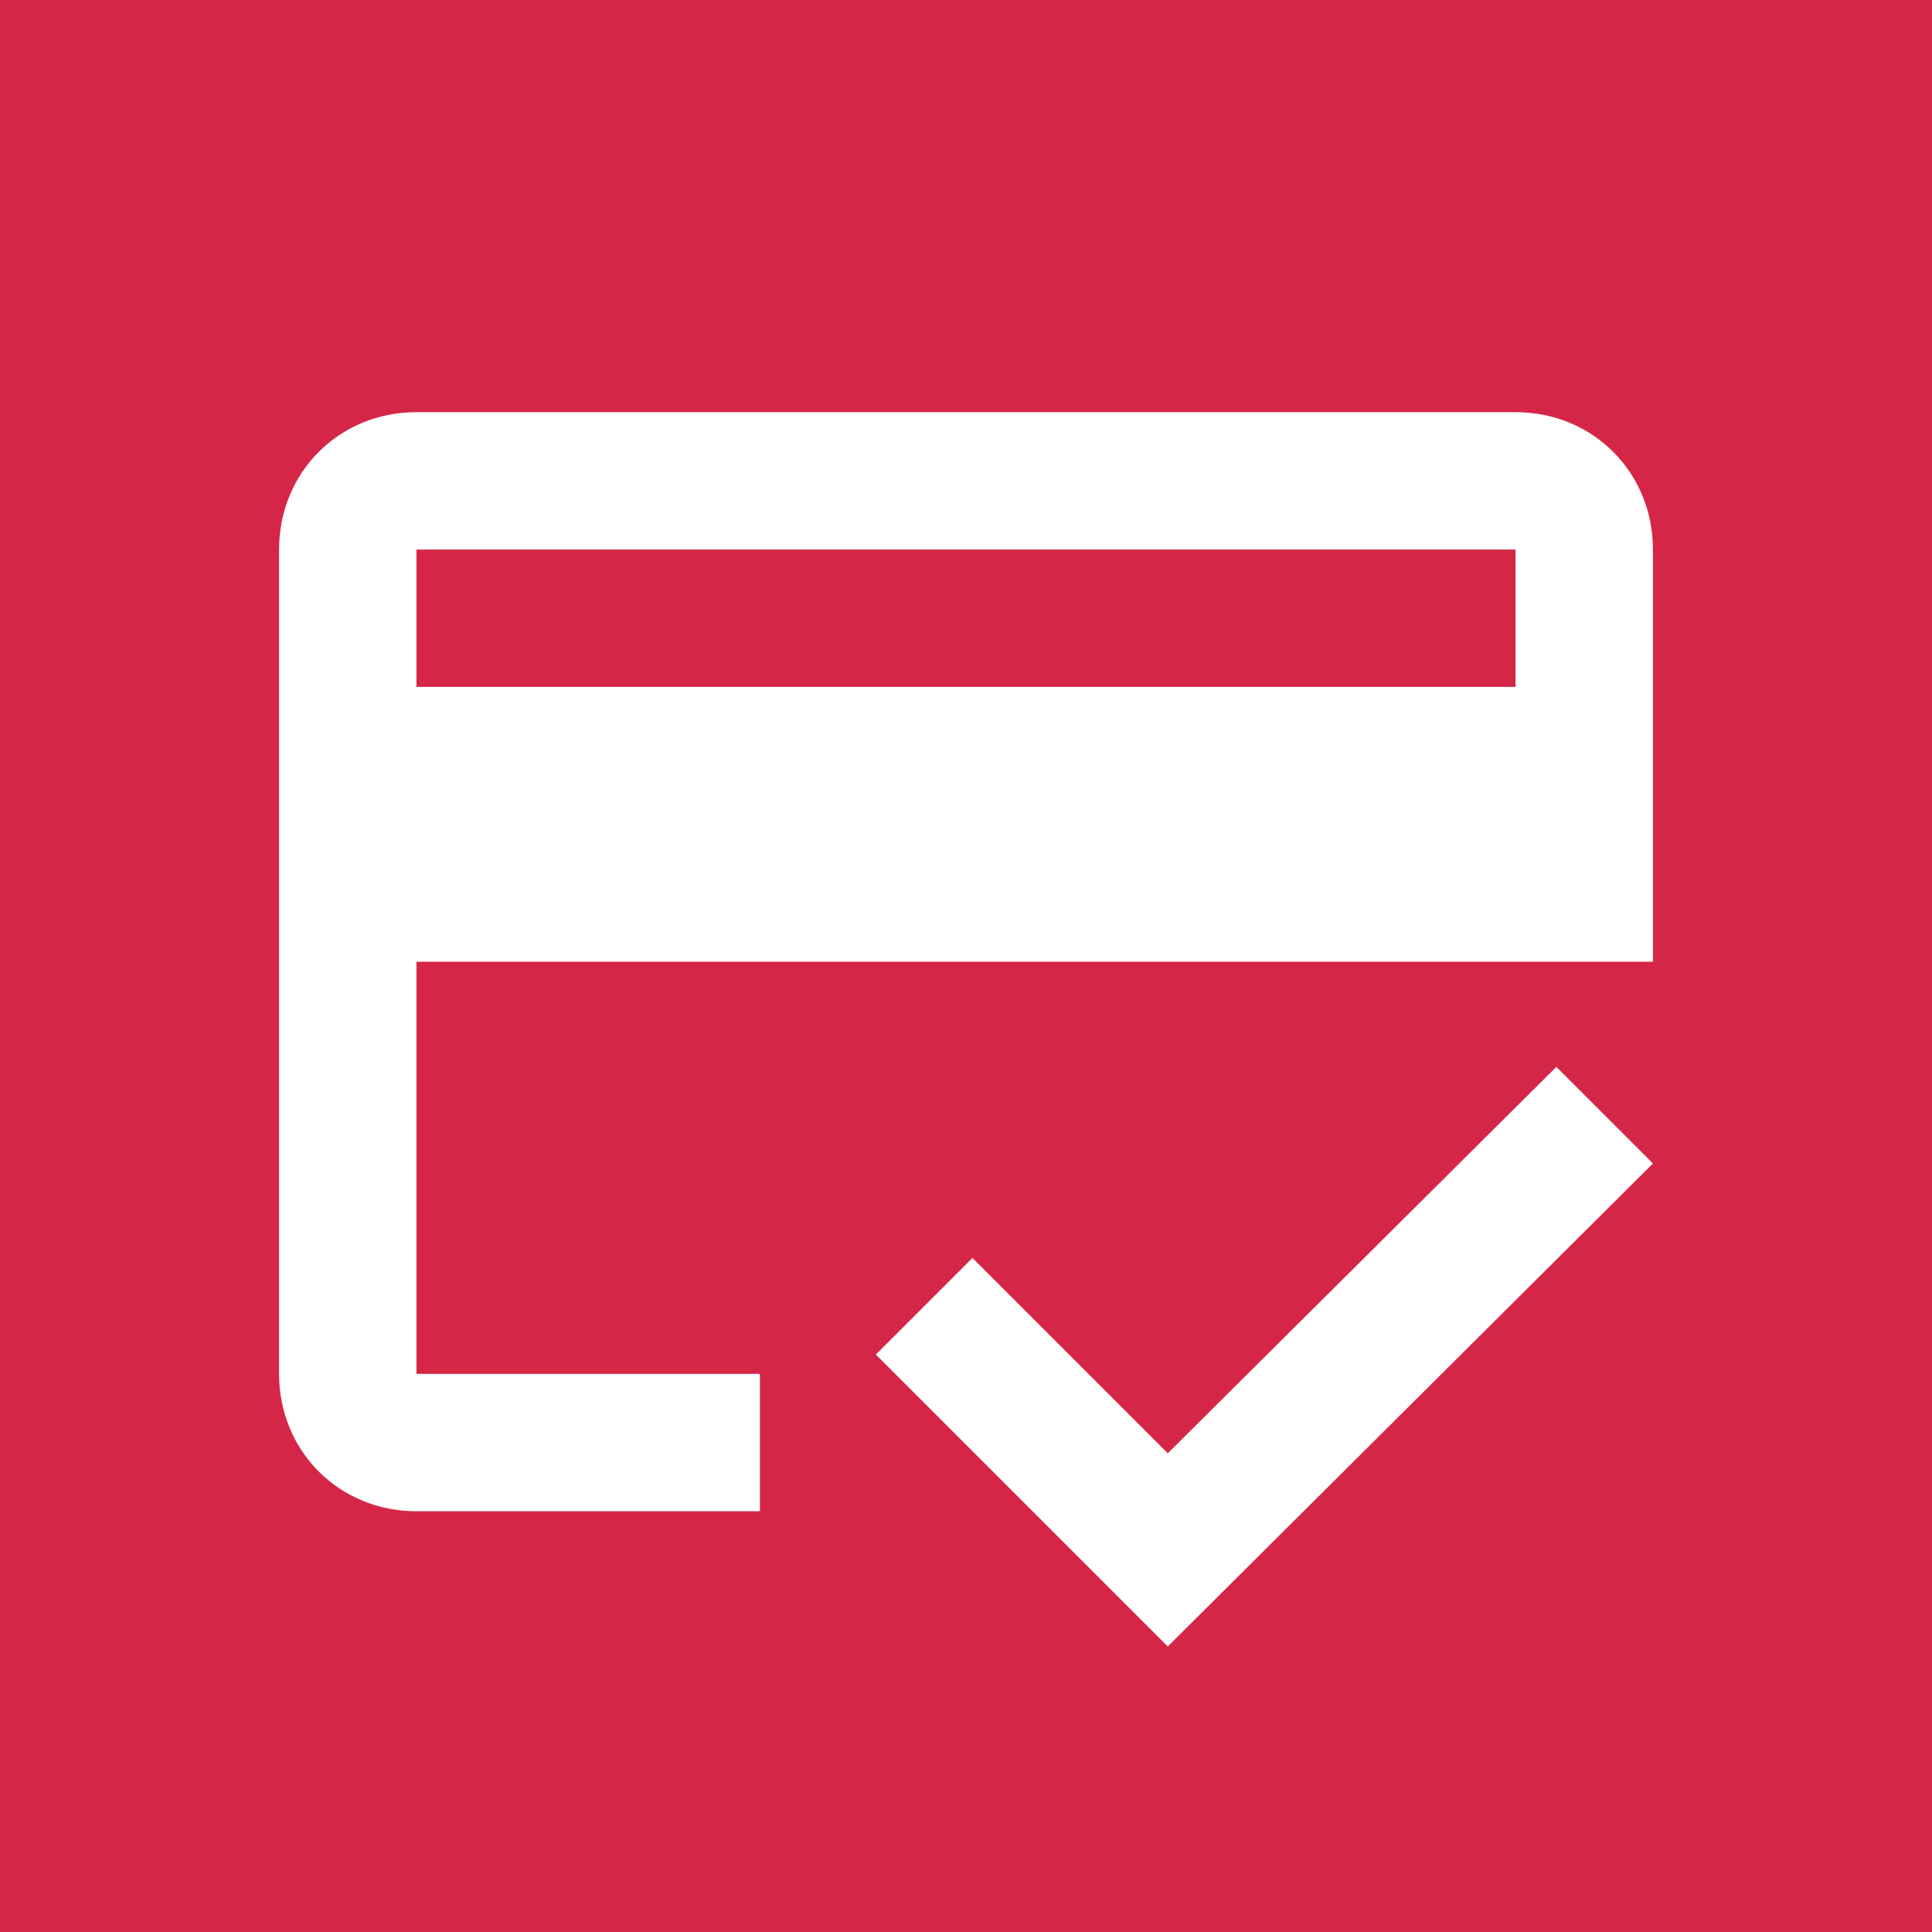 <svg version="1.1" id="Layer_1" xmlns="http://www.w3.org/2000/svg" xmlns:xlink="http://www.w3.org/1999/xlink" x="0px" y="0px" viewBox="0 0 90 90" style="enable-background:new 0 0 90 90;" xml:space="preserve"> <rect style="fill:#D62647;" width="90" height="90"/><path style="fill:#FFFFFF;" d="M70.6,19.2H19.4c-3.6,0-6.4,2.8-6.4,6.4L13,64c0,3.6,2.8,6.4,6.4,6.4h16V64h-16V44.8H77V25.6 C77,22,74.2,19.2,70.6,19.2z M70.6,32H19.4v-6.4h51.2V32z M54.4,67.7l-9.1-9.1l-4.5,4.5l13.6,13.6L77,54.2l-4.5-4.5L54.4,67.7z"/></svg>
